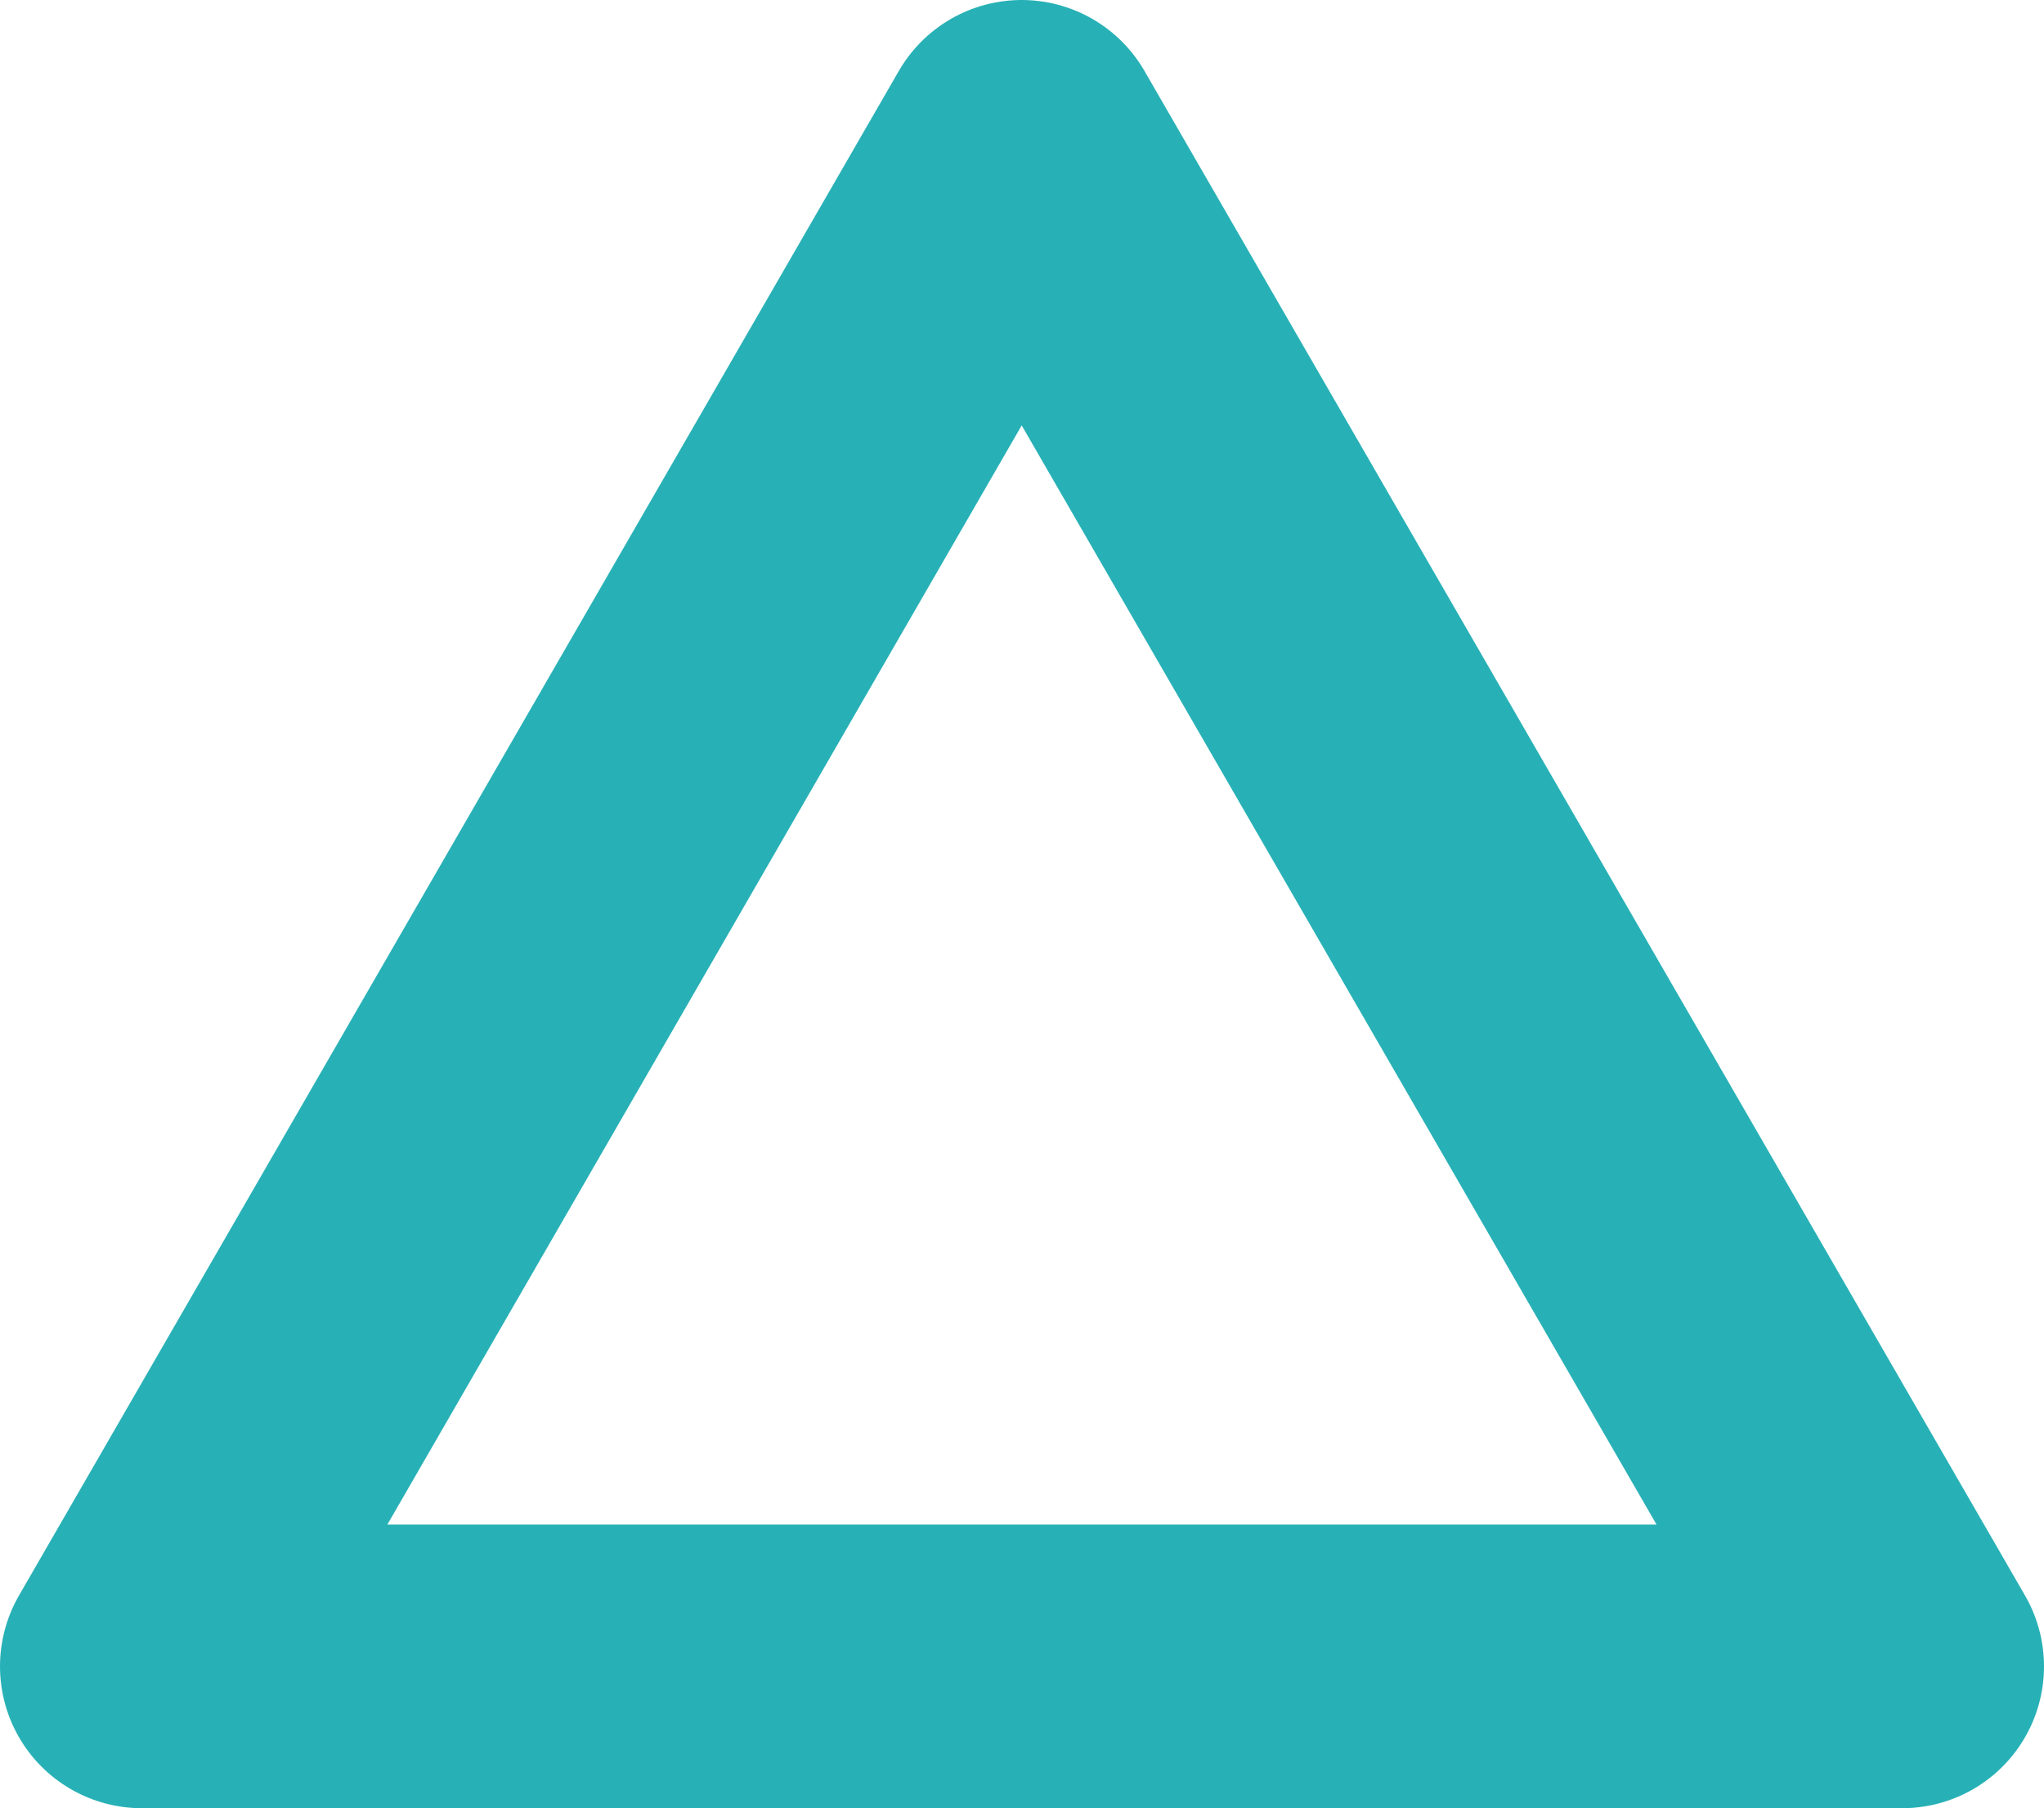 <?xml version="1.0" encoding="UTF-8"?>
<svg id="_レイヤー_2" data-name="レイヤー 2" xmlns="http://www.w3.org/2000/svg" viewBox="0 0 28.83 25.5">
  <defs>
    <style>
      .cls-1 {
        fill: none;
        stroke: #27b1b6;
        stroke-linecap: round;
        stroke-linejoin: round;
        stroke-width: 4px;
      }
    </style>
  </defs>
  <g id="contents">
    <polygon class="cls-1" points="14.41 2 2 23.5 26.83 23.5 14.41 2"/>
  </g>
</svg>
